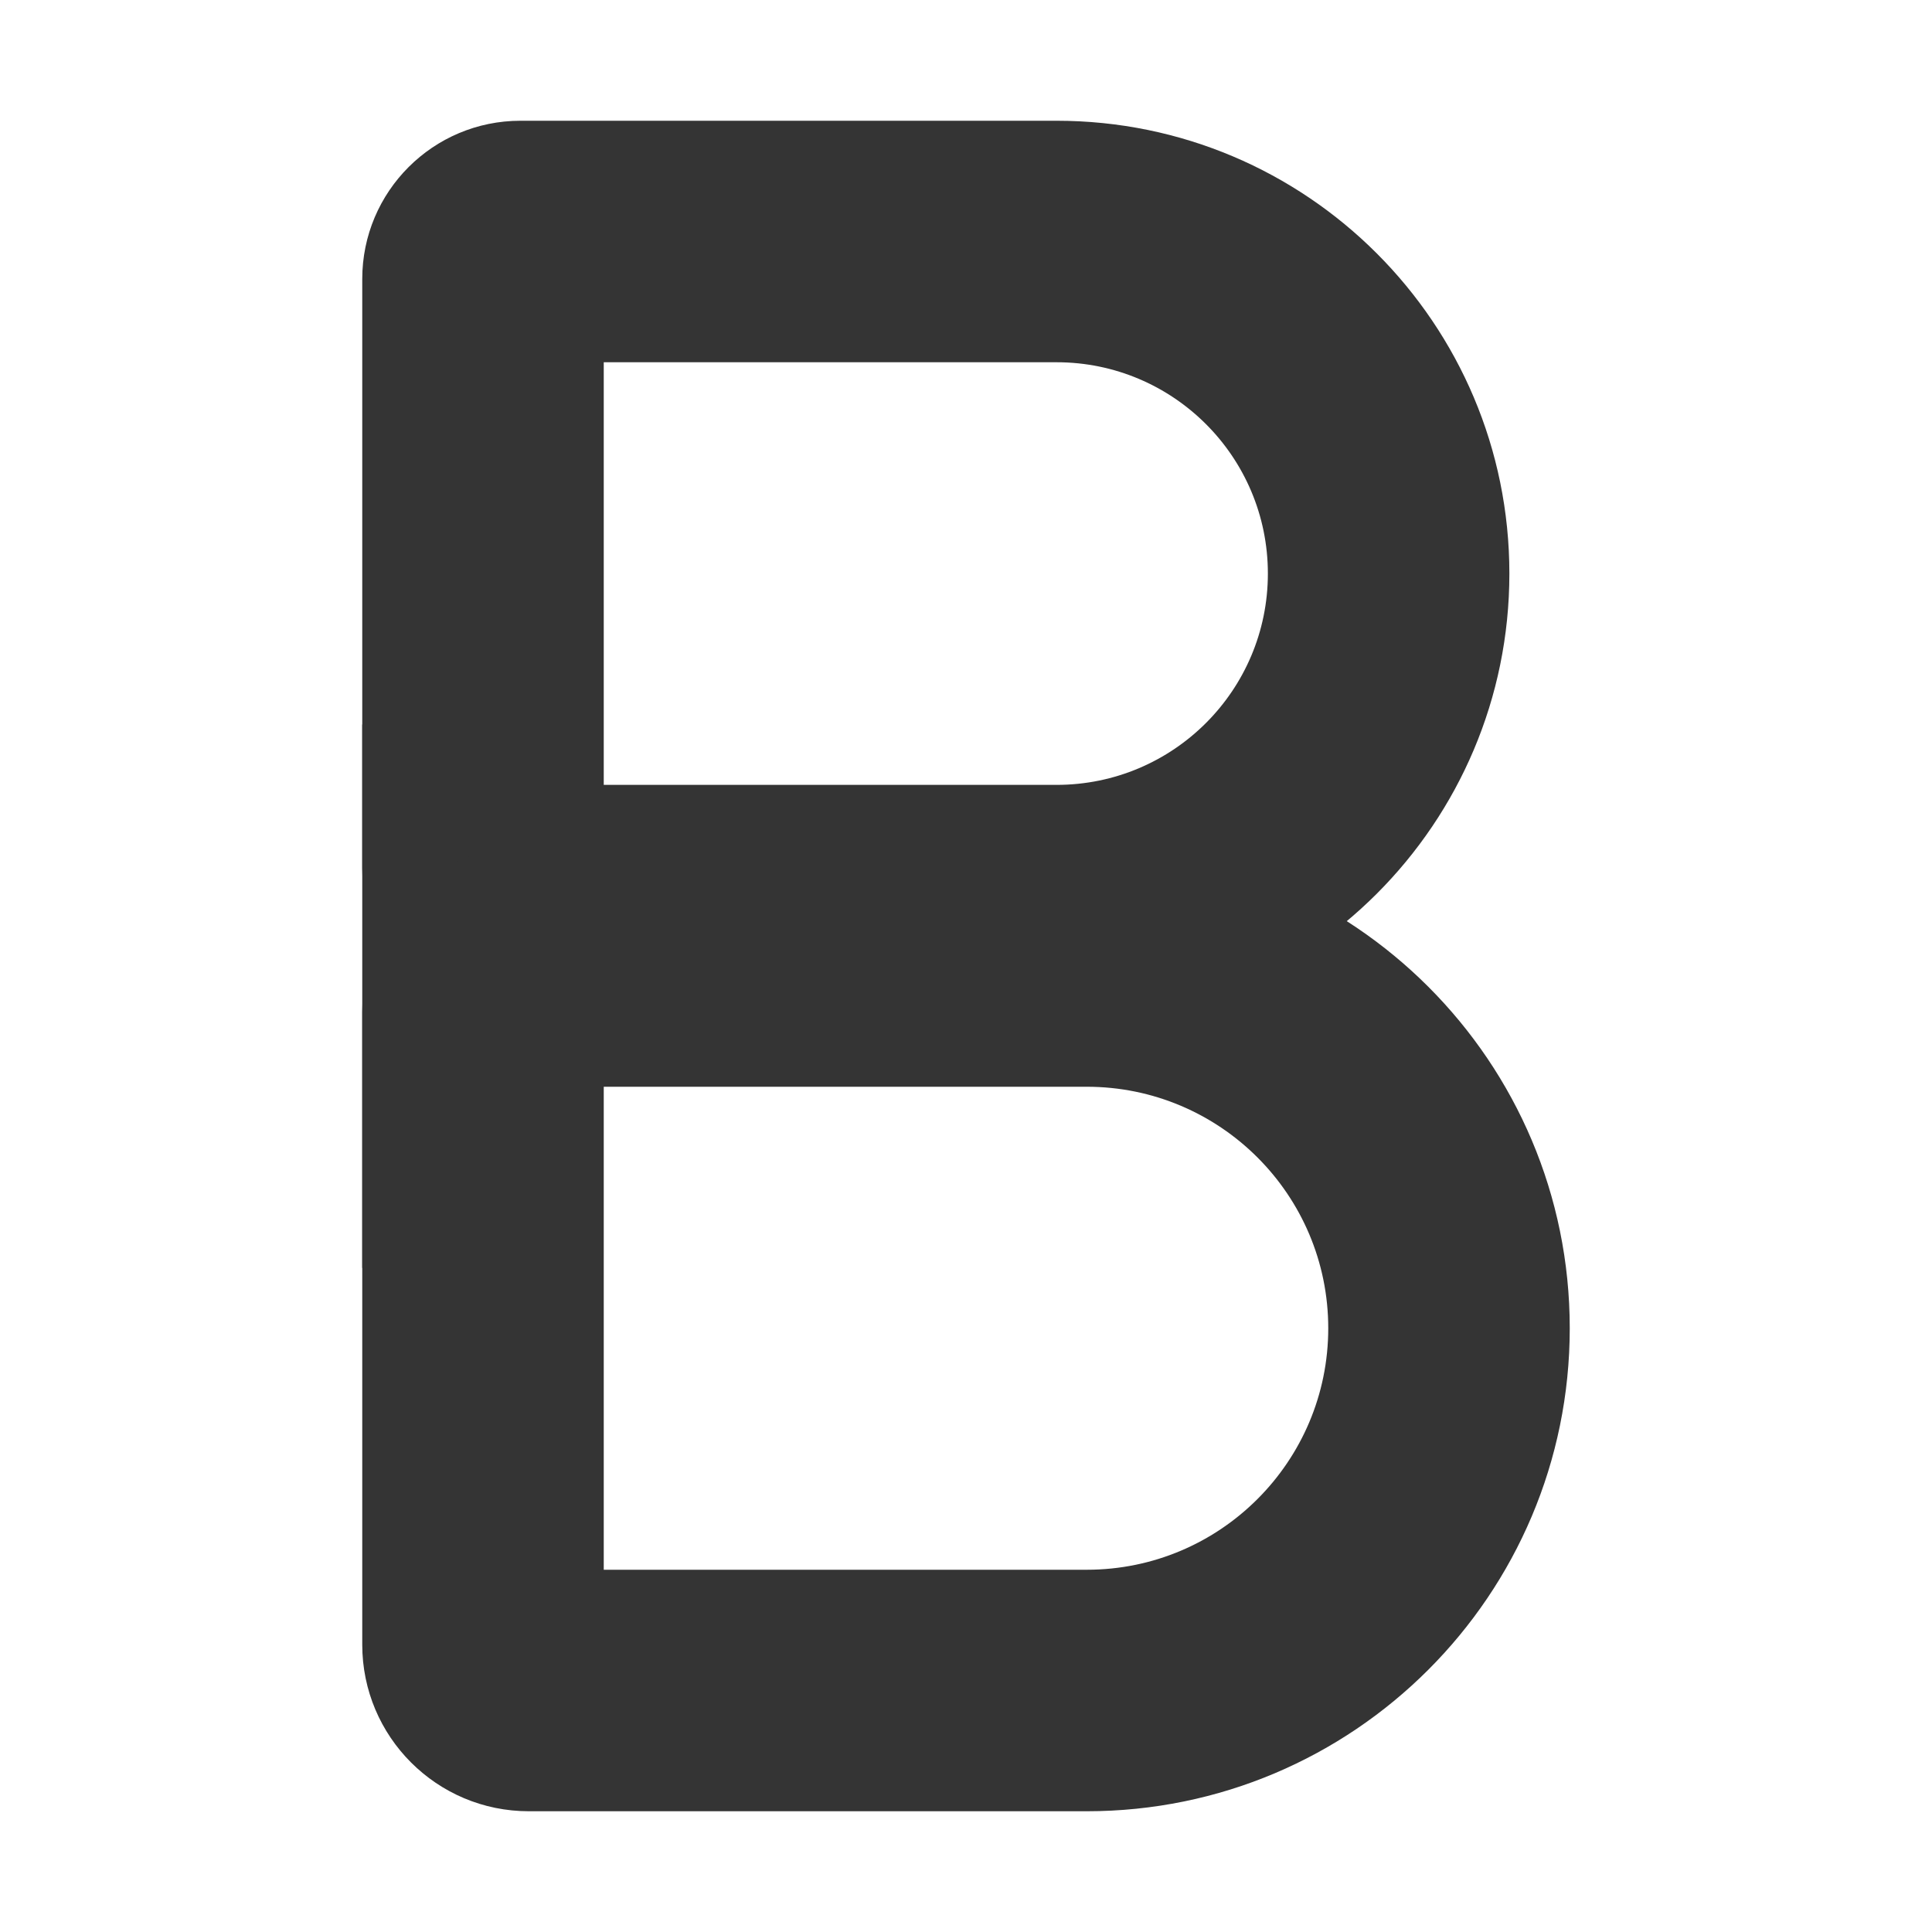<svg width="32" height="32" viewBox="0 0 32 32" fill="none" xmlns="http://www.w3.org/2000/svg">
<path fill-rule="evenodd" clip-rule="evenodd" d="M10 6V13H17.5C19.433 13 21 11.433 21 9.5C21 7.567 19.433 6 17.5 6H10ZM8.621 2C7.173 2 6 3.173 6 4.621V14.379C6 15.827 7.173 17 8.621 17H17.5C21.642 17 25 13.642 25 9.5C25 5.358 21.642 2 17.5 2H8.621Z" fill="#343434"/>
<path fill-rule="evenodd" clip-rule="evenodd" d="M10 18V26H18C20.209 26 22 24.209 22 22C22 19.791 20.209 18 18 18H10ZM8.759 14C7.235 14 6 15.235 6 16.759V27.241C6 28.765 7.235 30 8.759 30H18C22.418 30 26 26.418 26 22C26 17.582 22.418 14 18 14H8.759Z" fill="#343434"/>
<path d="M6 12H7V21H6V12Z" fill="#343434"/>
</svg>
